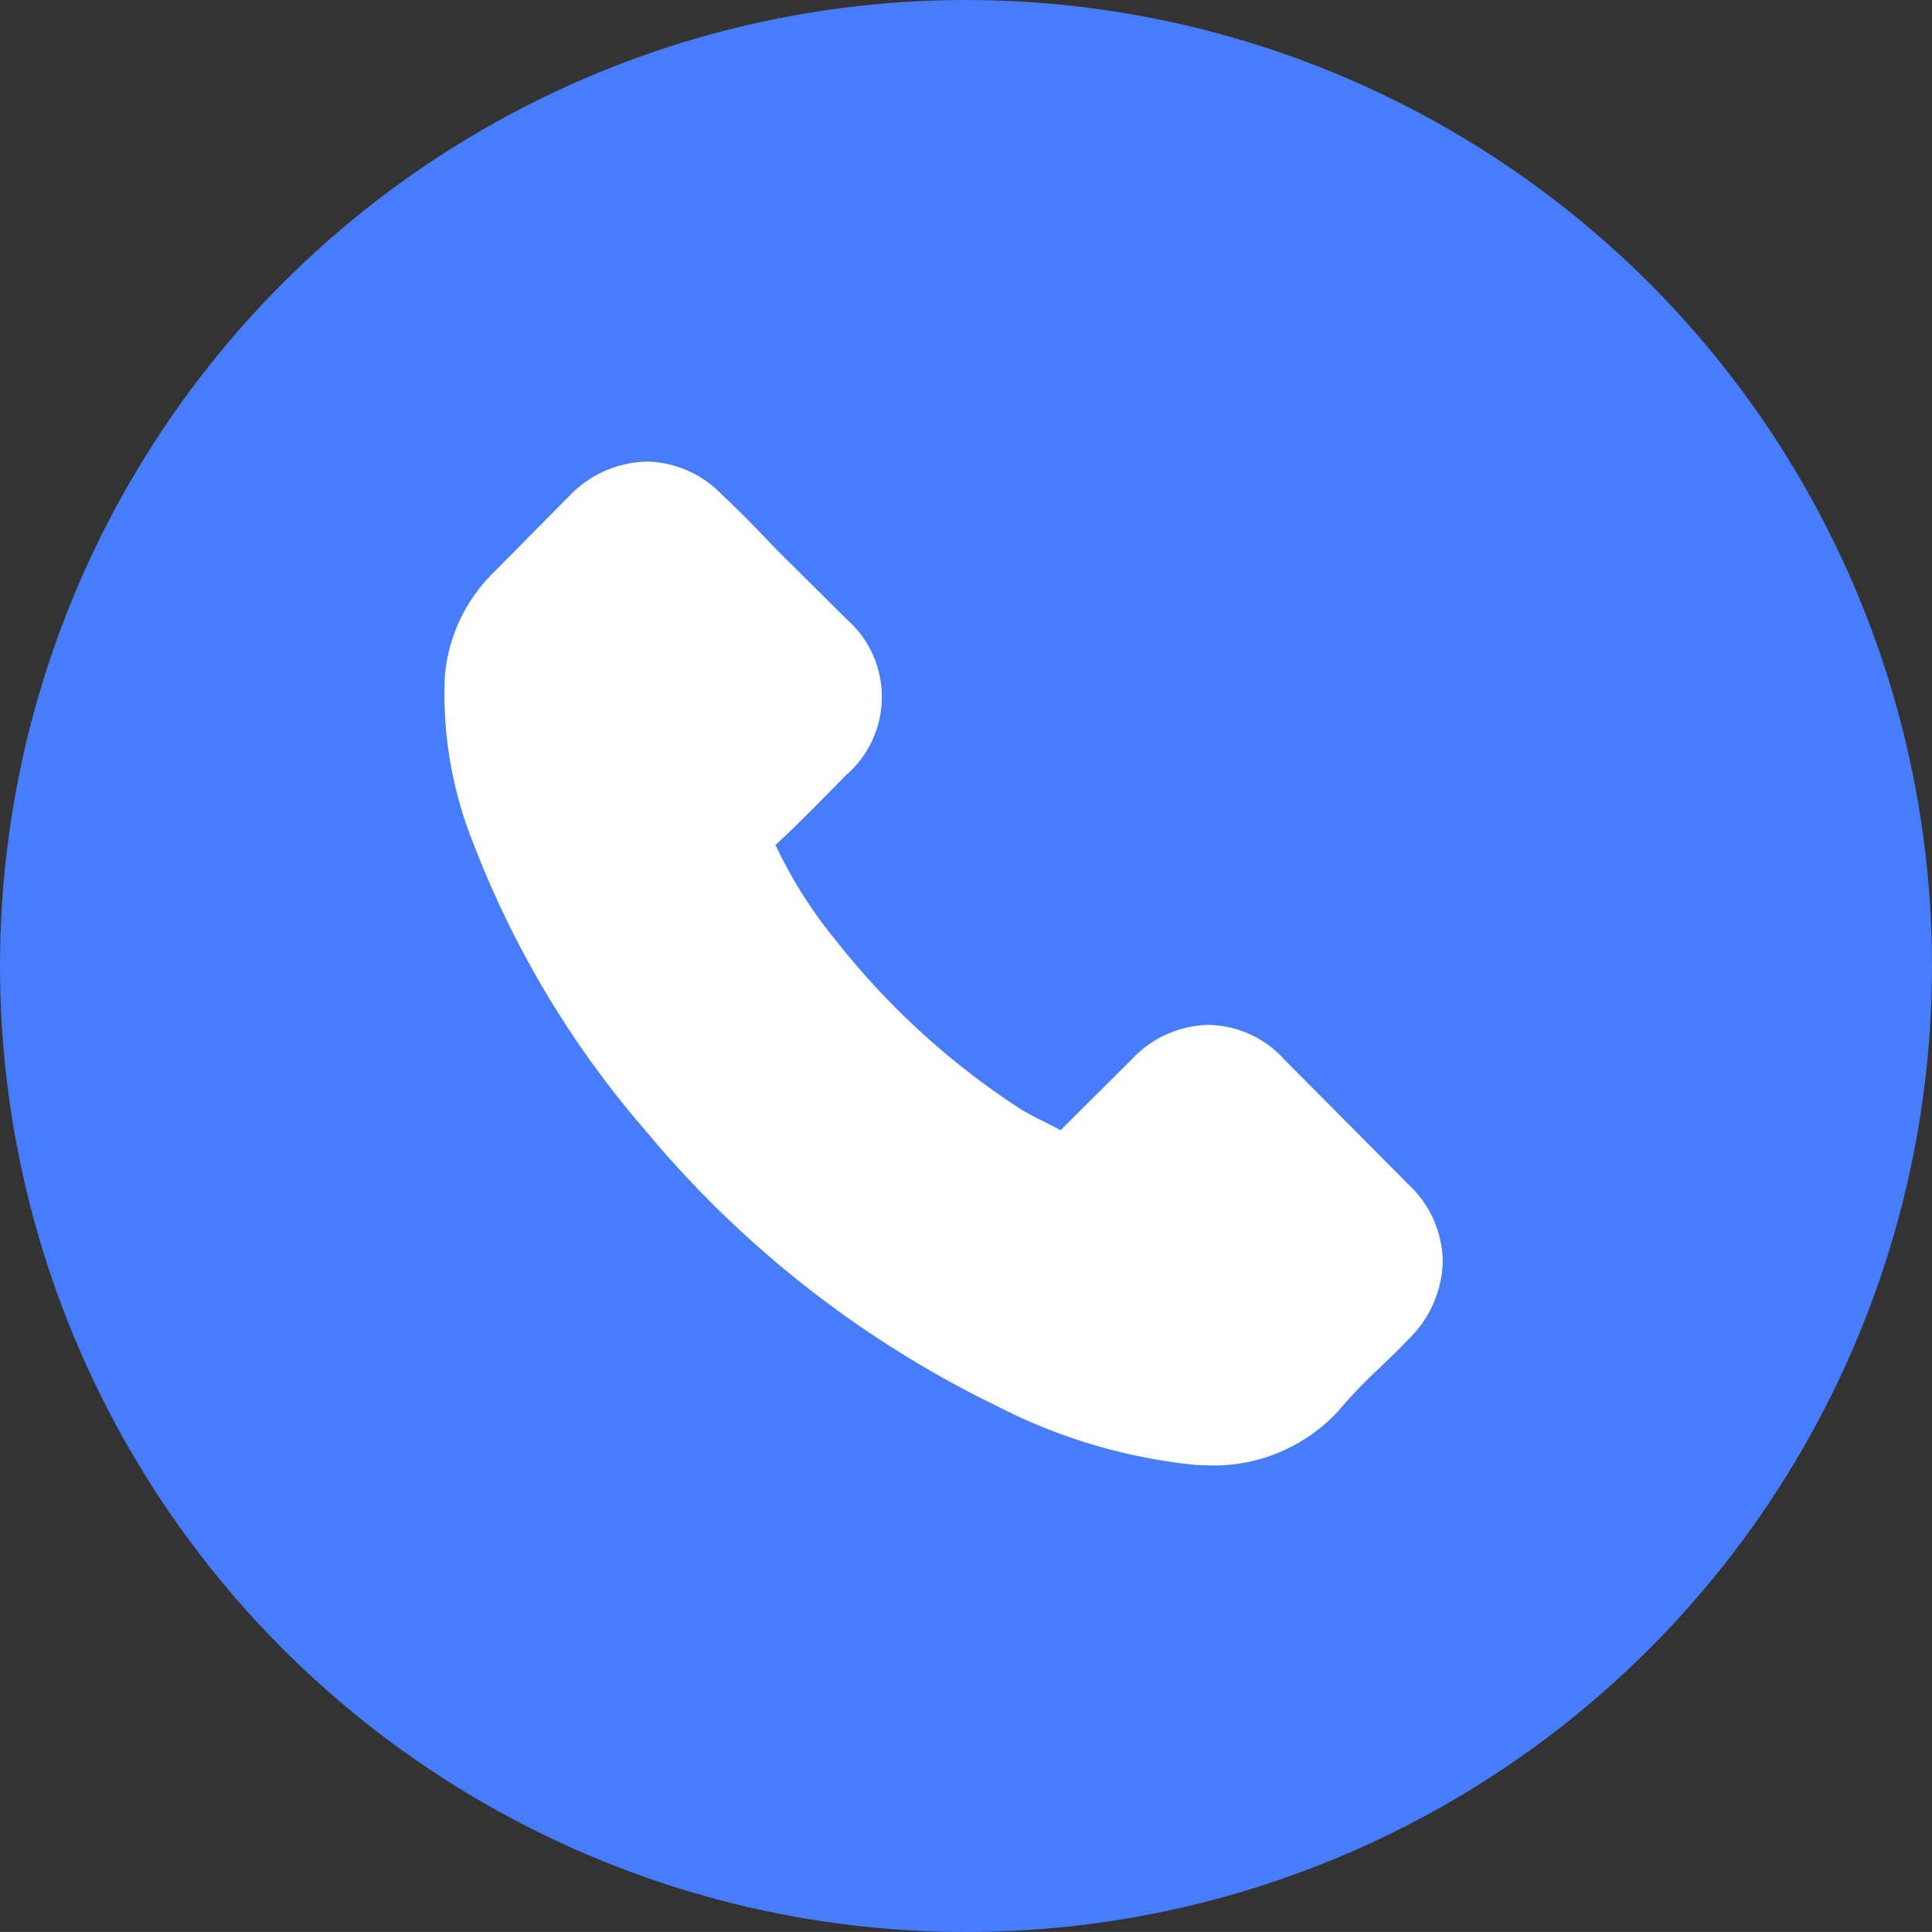 <svg xmlns="http://www.w3.org/2000/svg" viewBox="0 0 35.502 35.501">
  <rect x="0" y="0" width="35.502" height="35.501" fill="#333333" stroke="none"/>
  <circle cx="17.751" cy="17.751" r="17.751" fill="#477cfc" transform="translate(-1179.849 -10570.649) translate(1179.749 10570.549) translate(0.1 0.1) translate(0 0)"/>
  <path fill="#fff" d="M23.604 19.473a1.922 1.922 0 00-1.394-.64 1.986 1.986 0 00-1.415.635l-1.306 1.3-.316-.164c-.15-.072-.289-.145-.408-.217a14.035 14.035 0 01-3.4-3.1 8.363 8.363 0 01-1.115-1.76c.341-.31.65-.63.96-.94l.346-.351a1.9 1.9 0 000-2.86l-1.132-1.123c-.129-.129-.258-.258-.382-.392-.248-.258-.506-.521-.774-.769a1.962 1.962 0 00-1.384-.61 2.027 2.027 0 00-1.4.609l-.01.01-1.4 1.415a3.02 3.02 0 00-.9 1.921 7.337 7.337 0 00.527 3.067 17.771 17.771 0 003.16 5.271 19.448 19.448 0 006.474 5.07 10.158 10.158 0 003.634 1.074l.258.01a3.116 3.116 0 002.385-1.022l.015-.021a9.355 9.355 0 01.723-.749c.176-.17.361-.346.537-.532a2.059 2.059 0 00.625-1.43 1.977 1.977 0 00-.635-1.415z"/>
</svg>